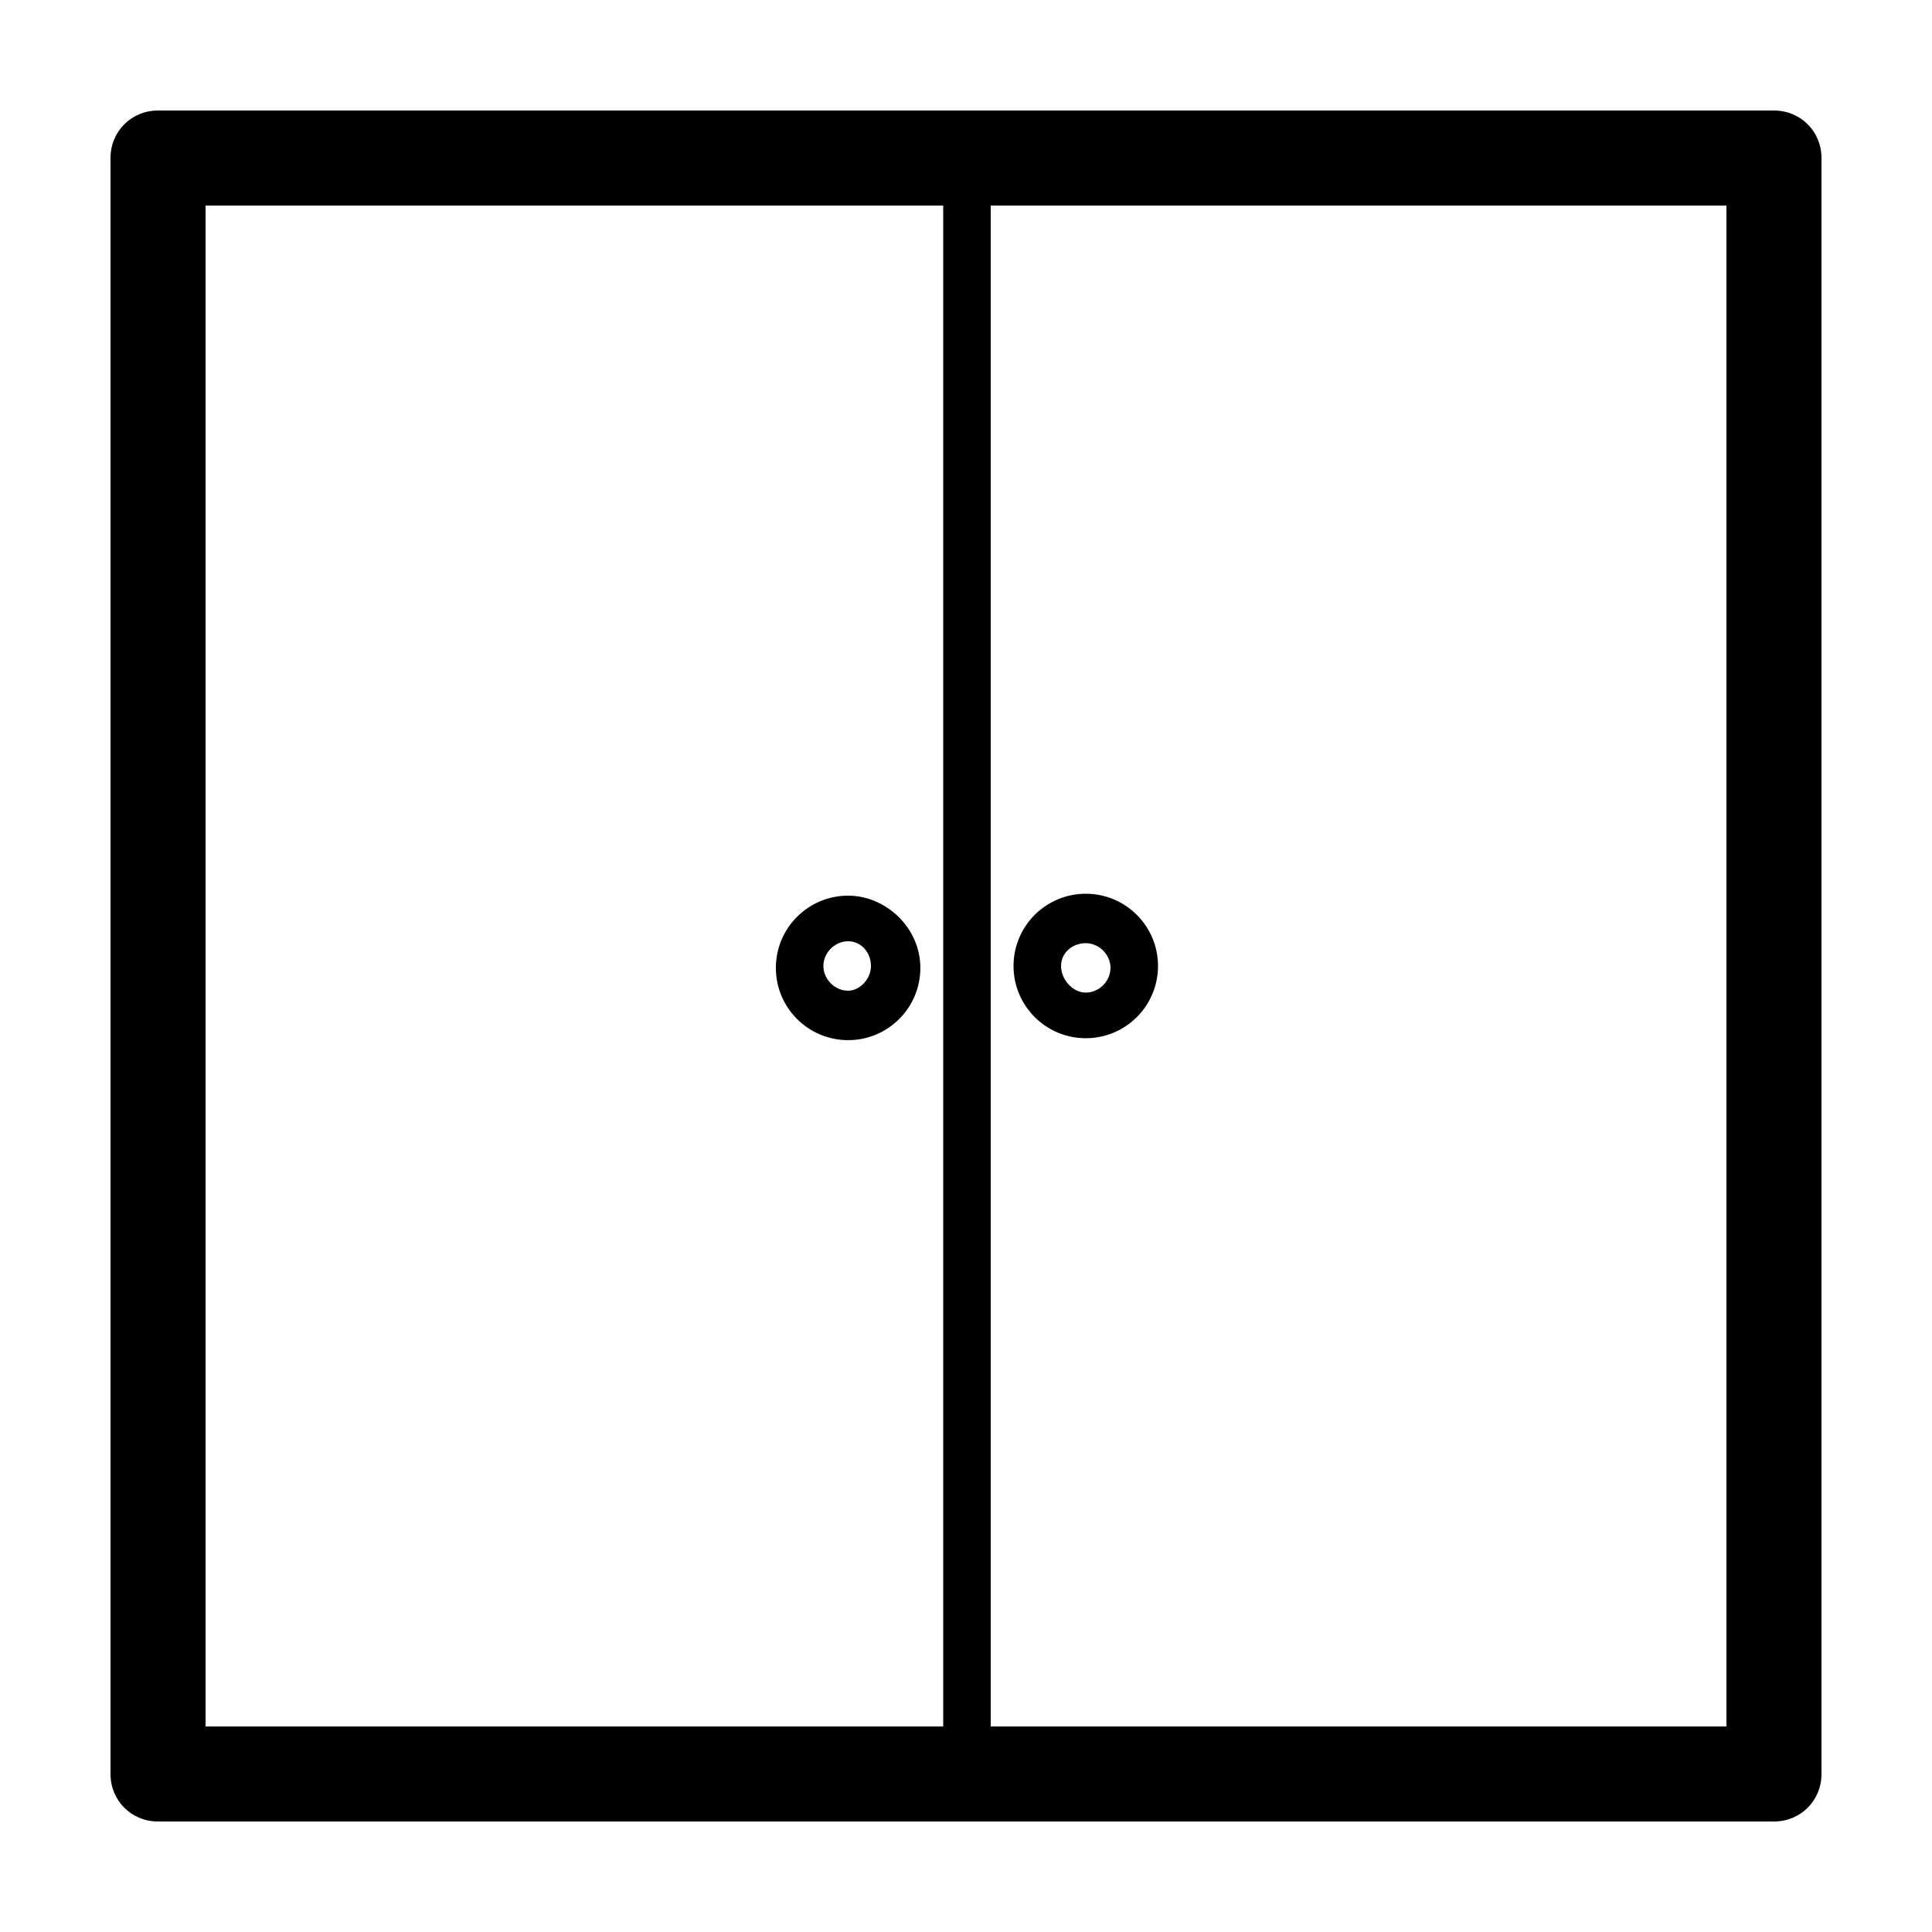 <?xml version="1.0" encoding="UTF-8"?>
<!-- The Best Svg Icon site in the world: iconSvg.co, Visit us! https://iconsvg.co -->
<svg fill="#000000" width="800px" height="800px" version="1.1" viewBox="144 144 512 512" xmlns="http://www.w3.org/2000/svg">
 <g>
  <path d="m614.12 173.29h-428.24c-7.055 0-12.594 5.539-12.594 12.594v428.24c0 7.055 5.539 12.594 12.594 12.594h428.24c7.055 0 12.594-5.543 12.594-12.594v-428.24c0-7.055-5.539-12.594-12.594-12.594zm-415.64 25.191h195.48v403.05h-195.48zm403.05 403.05h-194.98v-403.05h194.98z"/>
  <path d="m368.76 381.36c-10.578 0-19.145 8.566-19.145 19.145s8.566 19.145 19.145 19.145 19.145-8.566 19.145-19.145c0-10.582-9.066-19.145-19.145-19.145zm0 25.188c-3.527 0-6.551-3.023-6.551-6.551s3.023-6.551 6.551-6.551c3.527 0.004 6.047 3.027 6.047 6.555 0 3.523-3.023 6.547-6.047 6.547z"/>
  <path d="m431.74 419.14c10.578 0 19.145-8.566 19.145-19.145s-8.566-19.145-19.145-19.145-19.145 8.566-19.145 19.145 8.566 19.145 19.145 19.145zm0-25.191c3.527 0 6.551 3.023 6.551 6.551s-3.023 6.551-6.551 6.551c-3.527-0.004-6.551-3.531-6.551-7.055 0-3.527 3.023-6.047 6.551-6.047z"/>
 </g>
</svg>